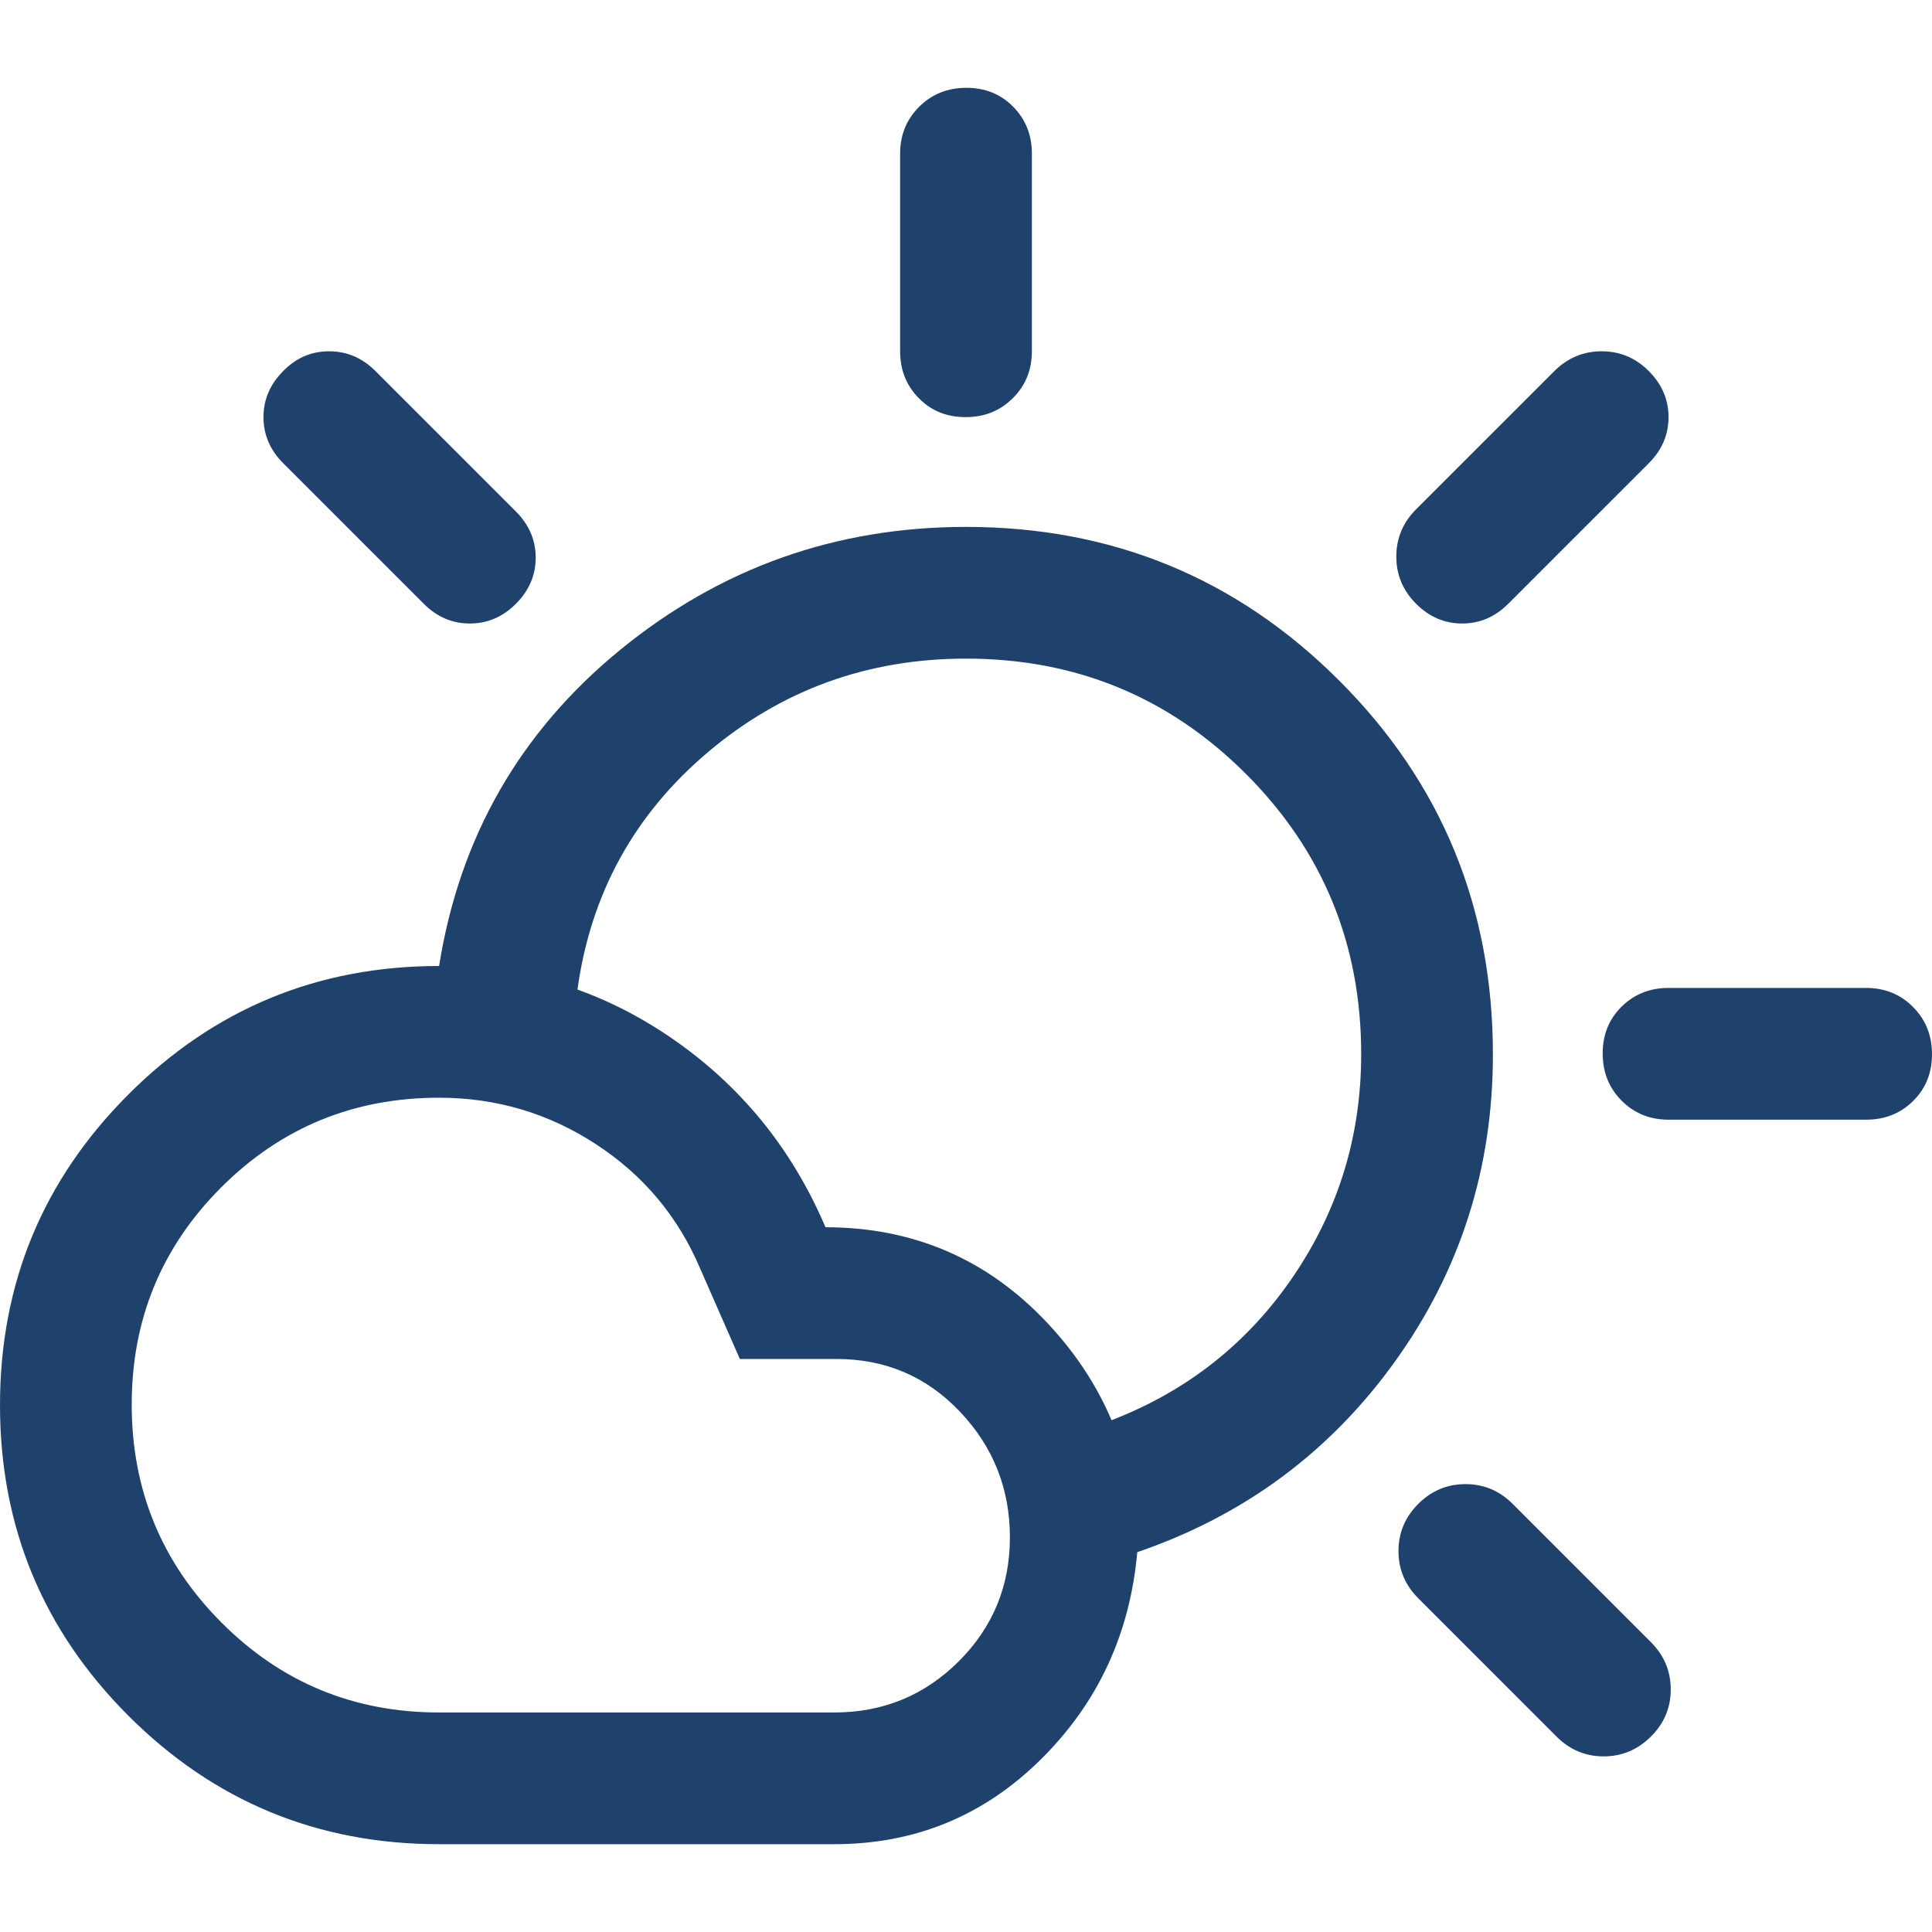 <svg xmlns="http://www.w3.org/2000/svg" width="40" height="40" viewBox="0 0 40 40" fill="none"><path d="M19.992 8.636C19.603 8.636 19.28 8.506 19.023 8.244C18.765 7.983 18.636 7.659 18.636 7.273V3.182C18.636 2.795 18.768 2.472 19.031 2.21C19.294 1.949 19.619 1.818 20.008 1.818C20.397 1.818 20.72 1.949 20.977 2.21C21.235 2.472 21.364 2.795 21.364 3.182V7.273C21.364 7.659 21.232 7.983 20.969 8.244C20.706 8.506 20.381 8.636 19.992 8.636ZM29.318 12.5C29.046 12.227 28.909 11.902 28.909 11.523C28.909 11.144 29.046 10.818 29.318 10.545L32.182 7.682C32.457 7.409 32.783 7.273 33.161 7.273C33.538 7.273 33.864 7.409 34.136 7.682C34.409 7.955 34.545 8.273 34.545 8.636C34.545 9 34.409 9.318 34.136 9.591L31.227 12.5C30.954 12.773 30.636 12.909 30.273 12.909C29.909 12.909 29.591 12.773 29.318 12.5ZM34.545 23.182C34.159 23.182 33.835 23.05 33.574 22.788C33.312 22.525 33.182 22.199 33.182 21.81C33.182 21.422 33.312 21.099 33.574 20.841C33.835 20.583 34.159 20.454 34.545 20.454H38.636C39.023 20.454 39.347 20.586 39.608 20.849C39.869 21.112 40 21.438 40 21.826C40 22.215 39.869 22.538 39.608 22.796C39.347 23.053 39.023 23.182 38.636 23.182H34.545ZM32.227 35.955L29.364 33.091C29.091 32.818 28.954 32.492 28.954 32.114C28.954 31.735 29.091 31.409 29.364 31.136C29.636 30.864 29.962 30.727 30.341 30.727C30.72 30.727 31.046 30.864 31.318 31.136L34.182 34C34.455 34.275 34.591 34.601 34.591 34.979C34.591 35.357 34.454 35.682 34.179 35.955C33.905 36.227 33.579 36.364 33.202 36.364C32.825 36.364 32.5 36.227 32.227 35.955ZM8.773 12.5L5.864 9.591C5.591 9.318 5.455 9 5.455 8.636C5.455 8.273 5.591 7.955 5.864 7.682C6.13 7.409 6.447 7.273 6.814 7.273C7.18 7.273 7.5 7.409 7.773 7.682L10.682 10.591C10.954 10.864 11.091 11.182 11.091 11.545C11.091 11.909 10.954 12.227 10.682 12.5C10.409 12.773 10.091 12.909 9.727 12.909C9.364 12.909 9.045 12.773 8.773 12.5ZM9.091 35.455H17.273C18.283 35.455 19.141 35.102 19.849 34.397C20.556 33.692 20.909 32.836 20.909 31.829C20.909 30.822 20.564 29.954 19.874 29.227C19.185 28.5 18.333 28.136 17.318 28.136H15.318L14.5 26.273C14.041 25.189 13.32 24.328 12.336 23.688C11.353 23.047 10.271 22.727 9.091 22.727C7.323 22.727 5.821 23.345 4.583 24.58C3.346 25.816 2.727 27.316 2.727 29.08C2.727 30.845 3.346 32.349 4.583 33.591C5.821 34.833 7.323 35.455 9.091 35.455ZM9.091 38.182C6.576 38.182 4.432 37.295 2.659 35.523C0.886 33.75 0 31.606 0 29.091C0 26.576 0.886 24.432 2.659 22.659C4.432 20.886 6.576 20 9.091 20C10.841 20 12.437 20.492 13.88 21.477C15.324 22.462 16.394 23.773 17.091 25.409C18.913 25.409 20.444 26.07 21.684 27.39C22.925 28.711 23.546 30.293 23.546 32.136C23.394 33.833 22.727 35.265 21.544 36.432C20.361 37.599 18.937 38.182 17.273 38.182H9.091ZM23.546 32.136C23.454 31.67 23.364 31.216 23.273 30.773C23.182 30.33 23.091 29.875 23 29.409C24.576 28.803 25.833 27.81 26.773 26.43C27.712 25.05 28.182 23.515 28.182 21.824C28.182 19.547 27.386 17.614 25.796 16.023C24.204 14.432 22.273 13.636 20 13.636C17.963 13.636 16.181 14.283 14.653 15.576C13.126 16.869 12.226 18.511 11.954 20.5C11.47 20.409 10.992 20.326 10.523 20.25C10.053 20.174 9.576 20.091 9.091 20C9.515 17.333 10.765 15.152 12.841 13.454C14.917 11.758 17.303 10.909 20 10.909C23.03 10.909 25.606 11.97 27.727 14.091C29.849 16.212 30.909 18.793 30.909 21.834C30.909 24.187 30.235 26.303 28.886 28.182C27.538 30.061 25.758 31.379 23.546 32.136Z" fill="#1F426D"></path></svg>